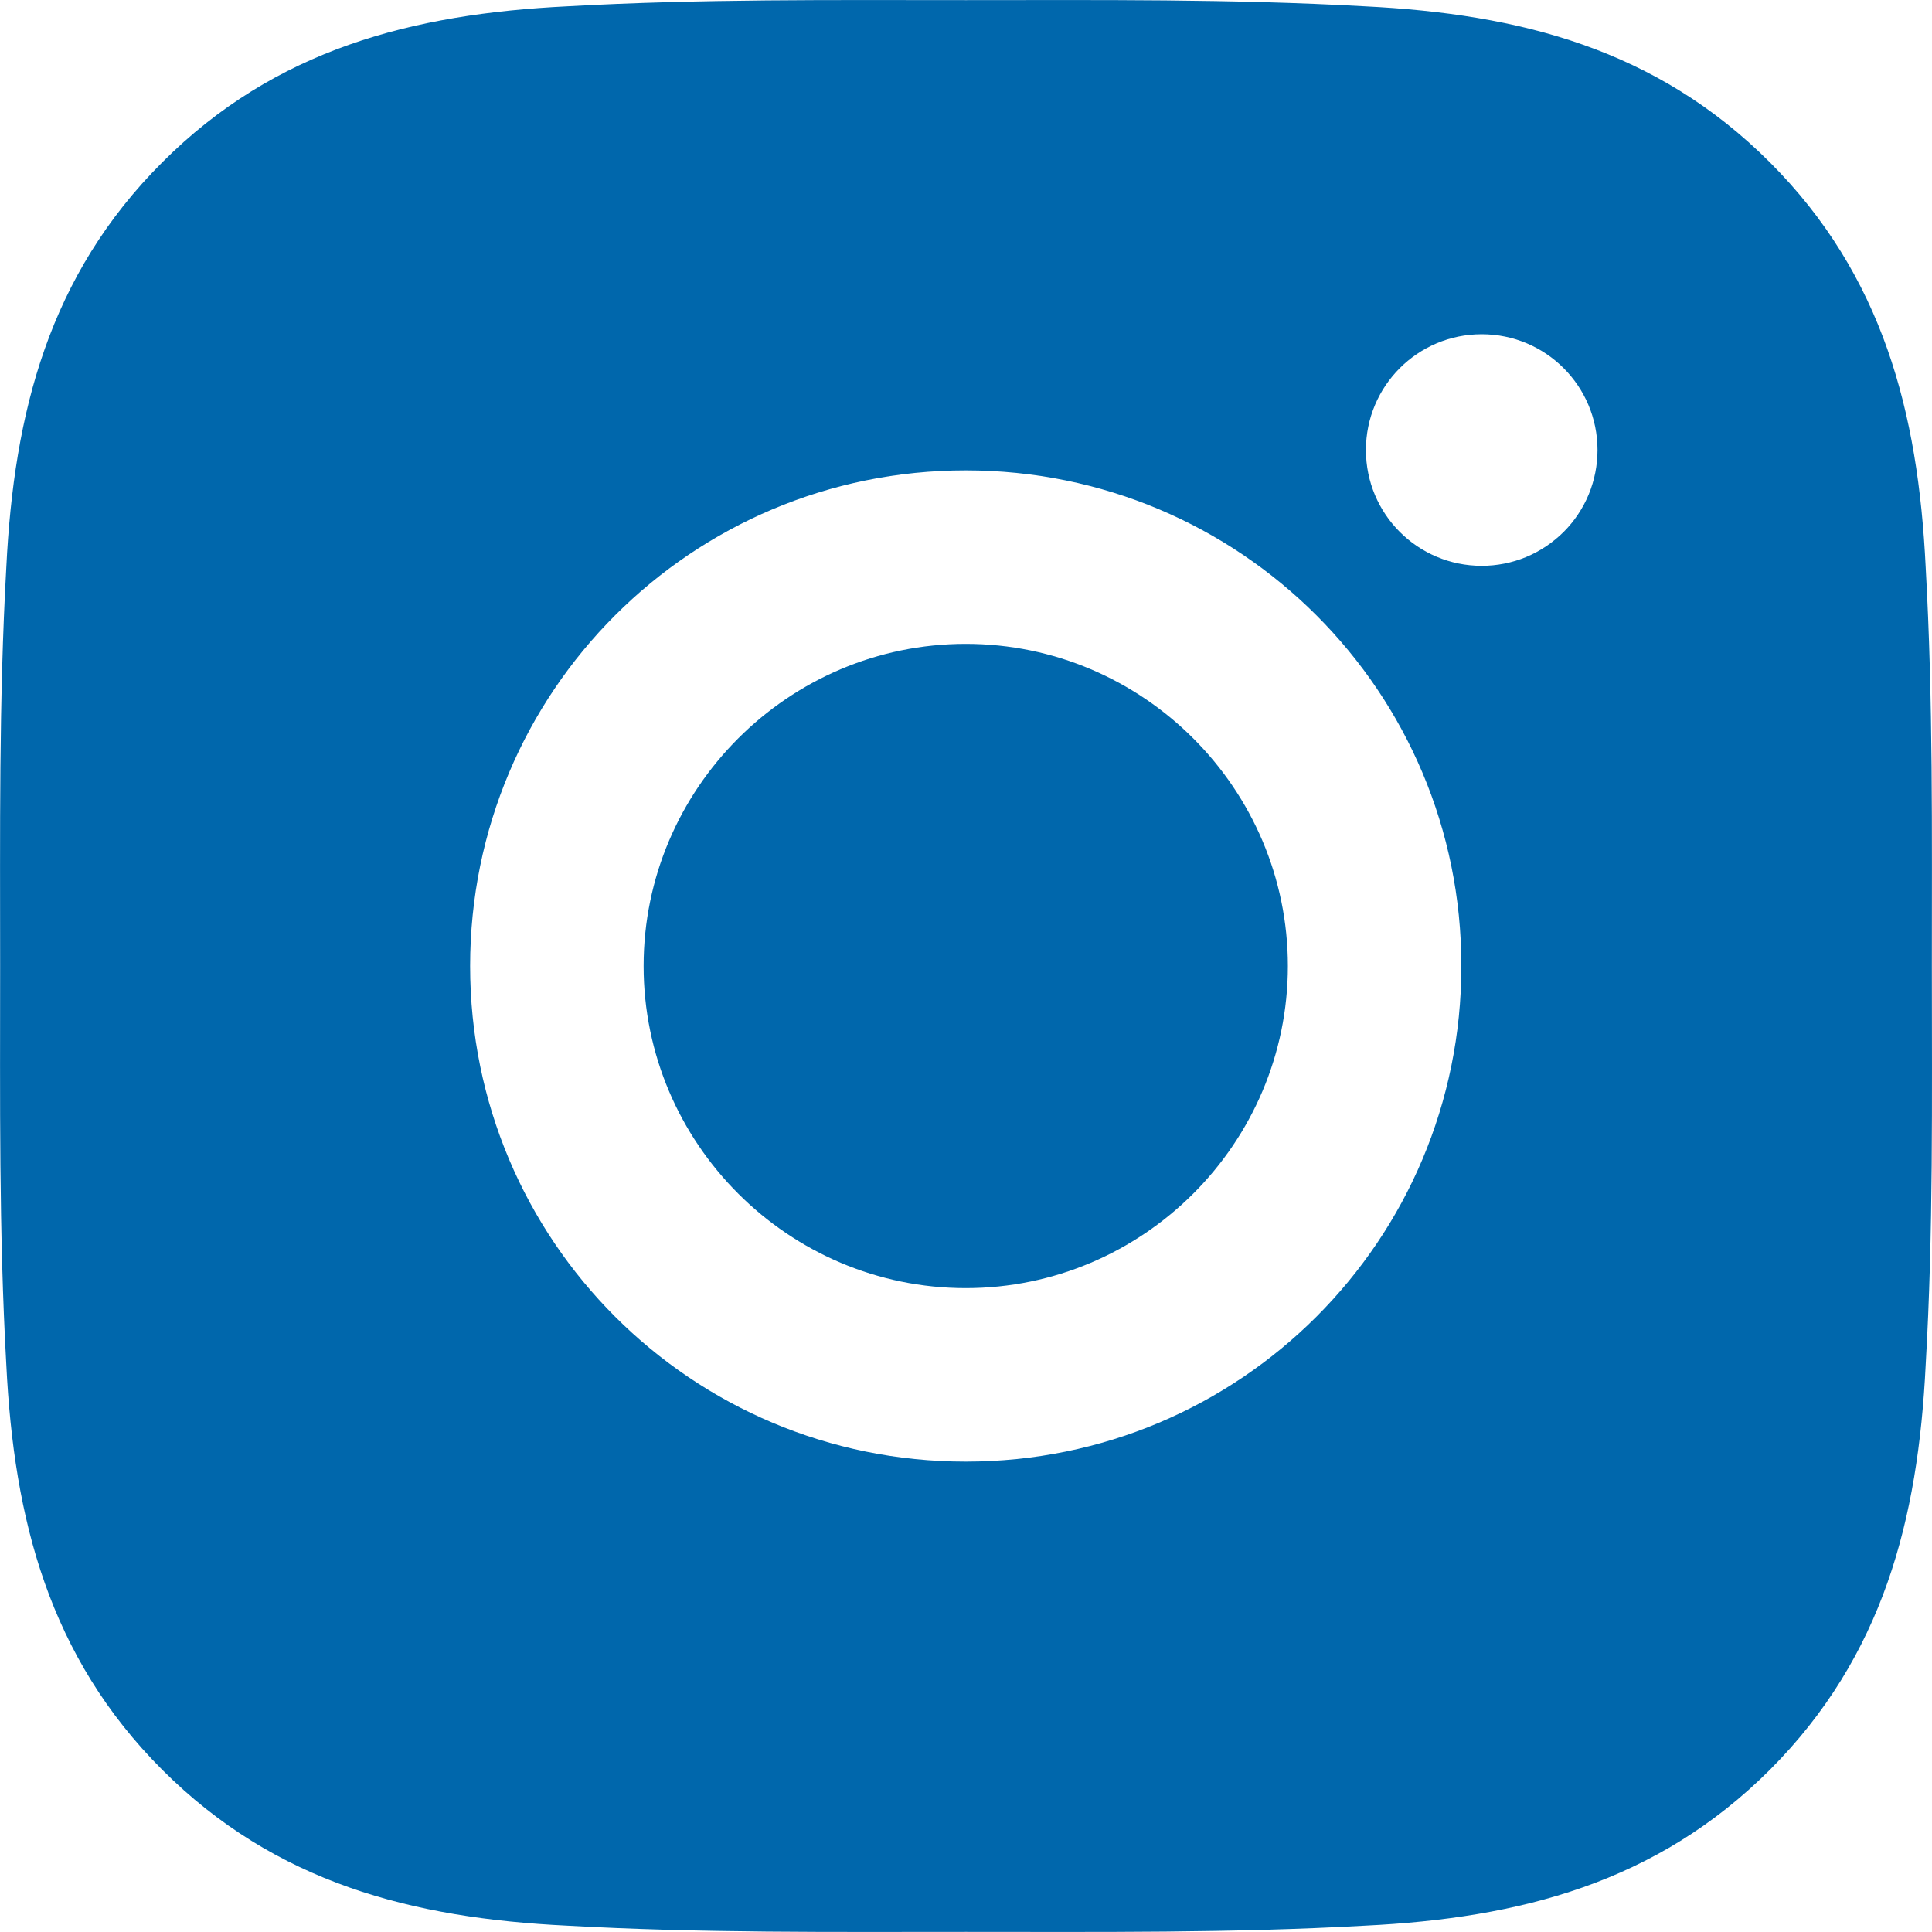 <svg width="15" height="15" viewBox="0 0 15 15" fill="none" xmlns="http://www.w3.org/2000/svg">
<path d="M7.498 4.999C6.121 4.999 4.997 6.123 4.997 7.5C4.997 8.877 6.121 10.001 7.498 10.001C8.875 10.001 9.999 8.877 9.999 7.5C9.999 6.123 8.875 4.999 7.498 4.999ZM14.999 7.5C14.999 6.464 15.009 5.438 14.951 4.404C14.893 3.203 14.619 2.138 13.741 1.26C12.861 0.38 11.797 0.108 10.596 0.049C9.56 -0.009 8.534 0.001 7.5 0.001C6.464 0.001 5.438 -0.009 4.404 0.049C3.203 0.108 2.138 0.381 1.26 1.26C0.38 2.139 0.108 3.203 0.049 4.404C-0.009 5.44 0.001 6.466 0.001 7.5C0.001 8.534 -0.009 9.562 0.049 10.596C0.108 11.797 0.381 12.862 1.26 13.741C2.139 14.62 3.203 14.893 4.404 14.951C5.44 15.009 6.466 14.999 7.5 14.999C8.536 14.999 9.562 15.009 10.596 14.951C11.797 14.893 12.862 14.619 13.741 13.741C14.62 12.861 14.893 11.797 14.951 10.596C15.011 9.562 14.999 8.536 14.999 7.5ZM7.498 11.348C5.369 11.348 3.65 9.63 3.65 7.5C3.65 5.37 5.369 3.652 7.498 3.652C9.628 3.652 11.346 5.37 11.346 7.5C11.346 9.63 9.628 11.348 7.498 11.348ZM11.504 4.393C11.007 4.393 10.605 3.991 10.605 3.494C10.605 2.997 11.007 2.595 11.504 2.595C12.001 2.595 12.403 2.997 12.403 3.494C12.403 3.612 12.38 3.729 12.335 3.838C12.29 3.947 12.223 4.047 12.14 4.13C12.056 4.213 11.957 4.28 11.848 4.325C11.739 4.37 11.622 4.393 11.504 4.393Z" fill="#0067AC"/>
</svg>
